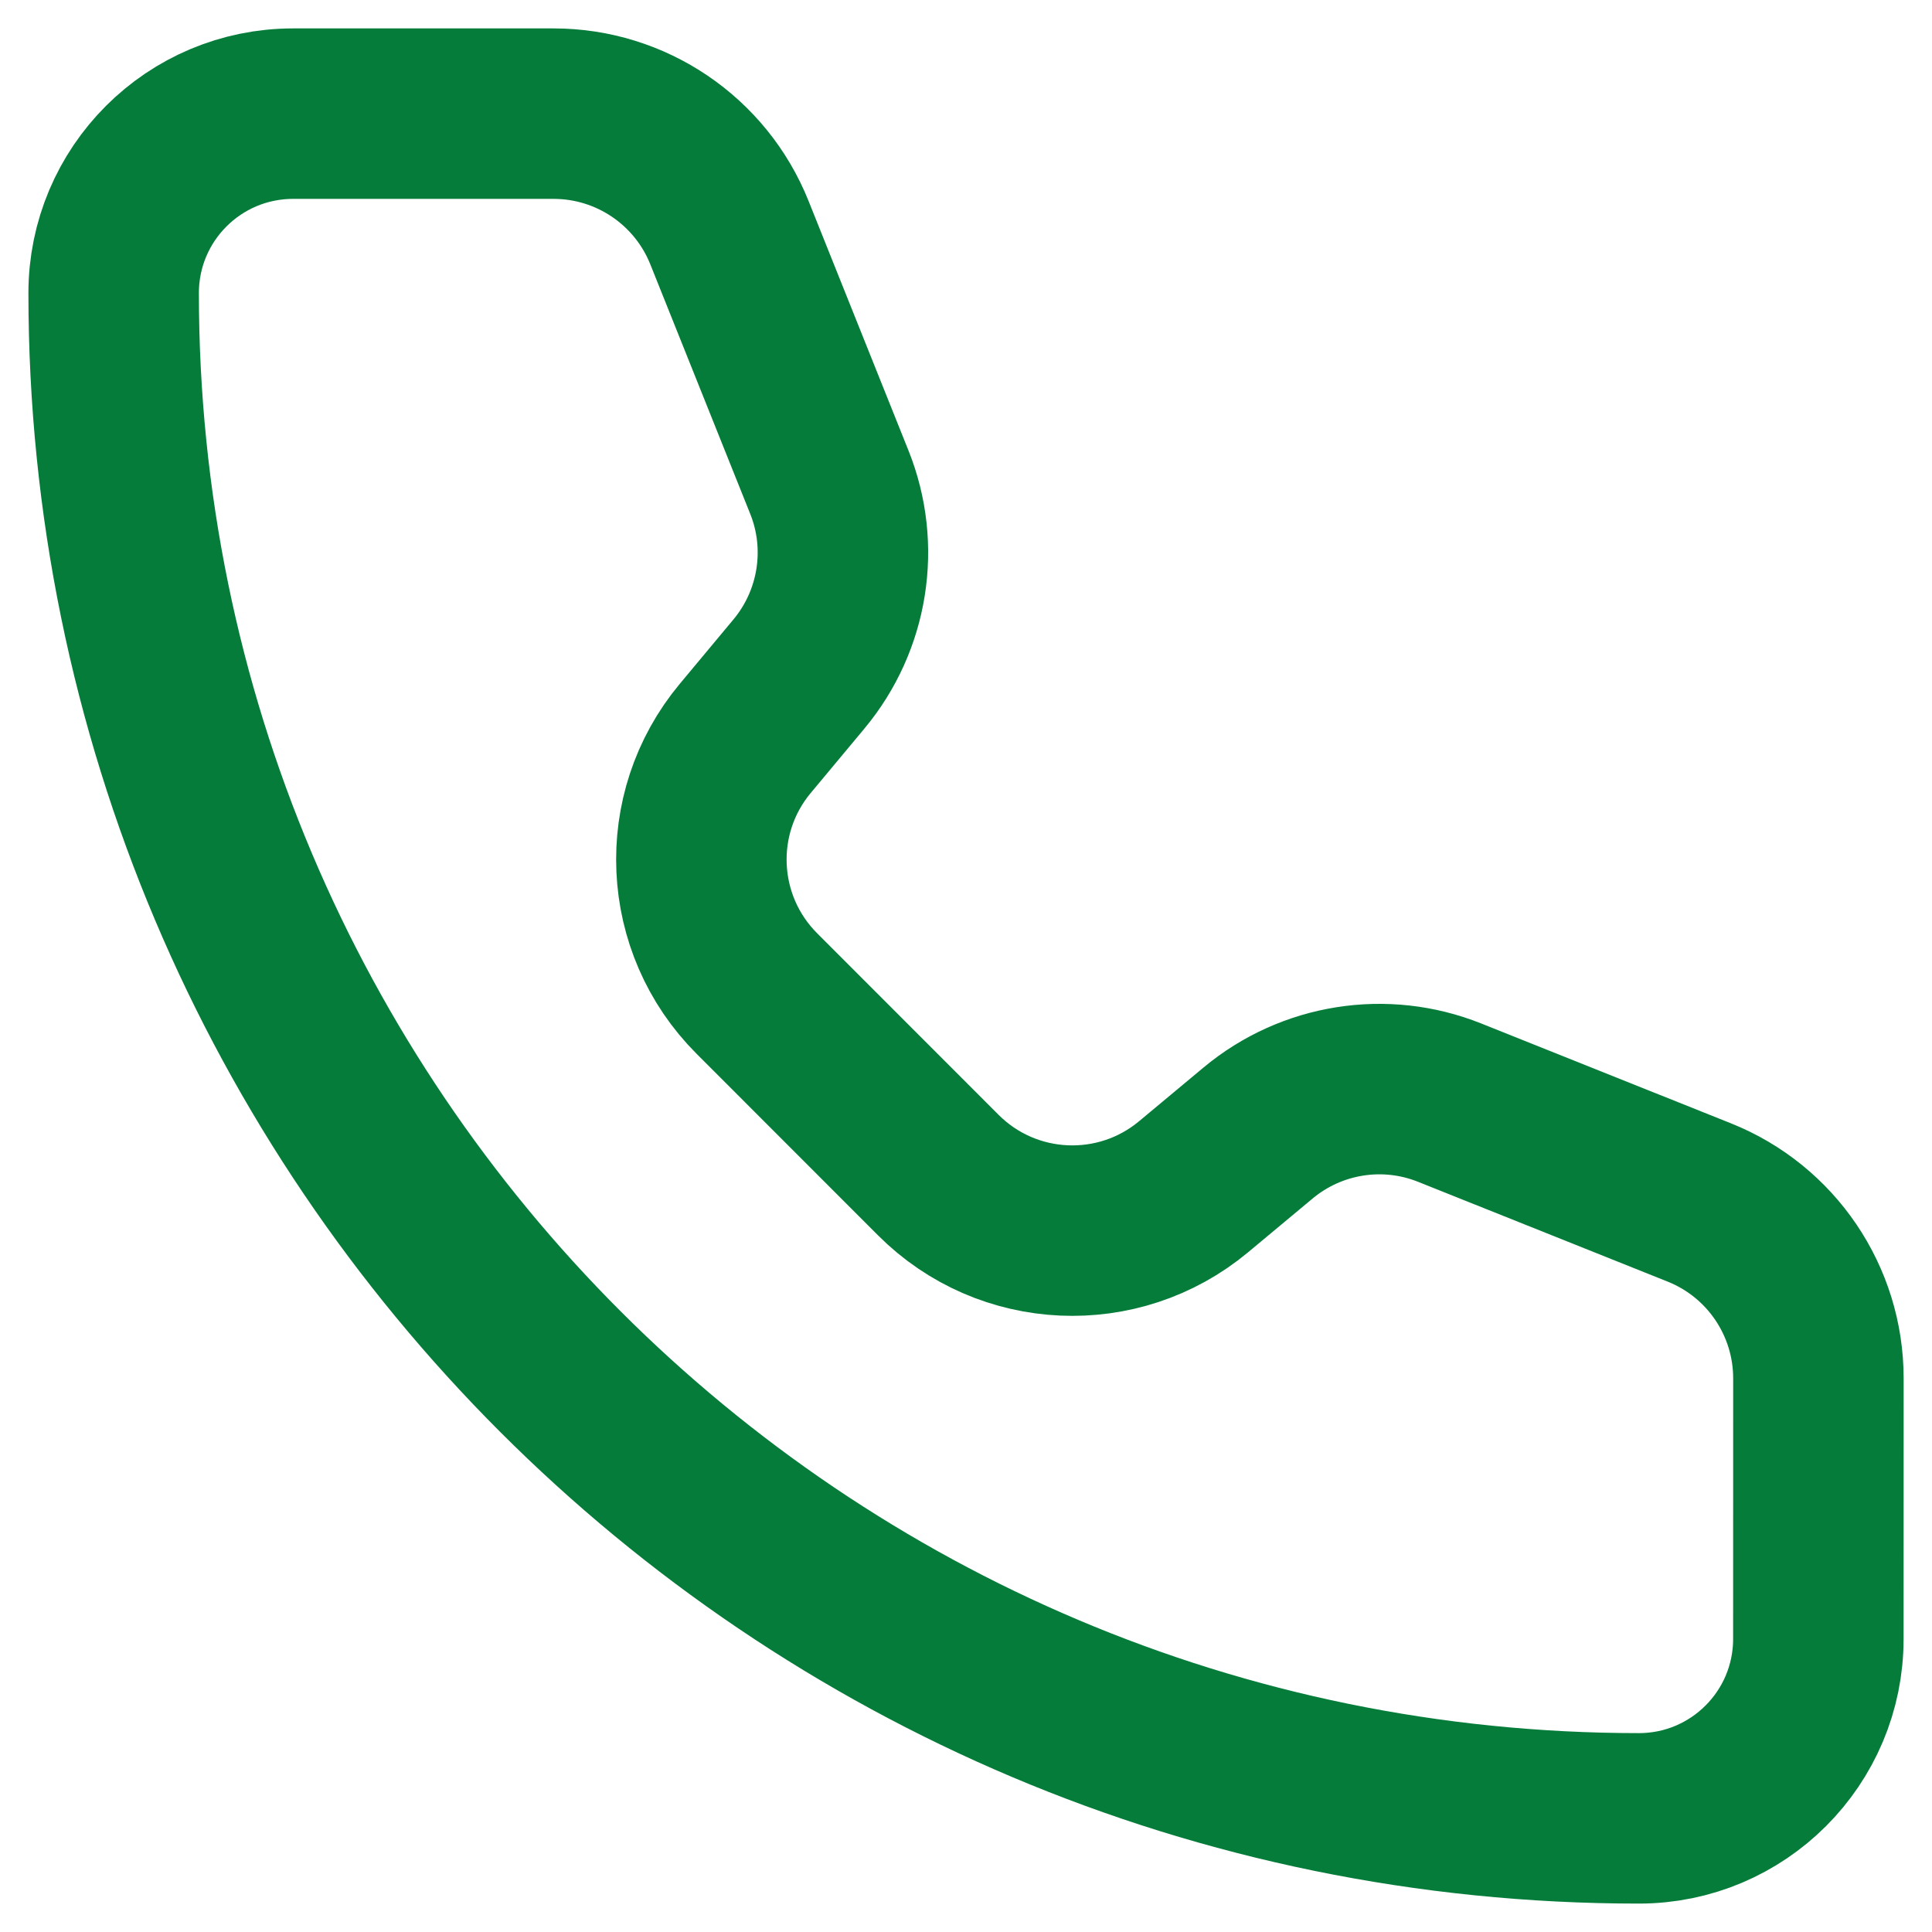 <?xml version="1.0" encoding="UTF-8"?> <svg xmlns="http://www.w3.org/2000/svg" width="34" height="34" viewBox="0 0 34 34" fill="none"><path d="M12.837 4.095C12.331 2.83 11.105 2 9.743 2H5.158C3.414 2 2 3.413 2 5.158C2 19.982 14.018 32 28.842 32C30.587 32 32 30.586 32 28.842L32.001 24.257C32.001 22.894 31.171 21.668 29.906 21.162L25.512 19.405C24.375 18.95 23.081 19.155 22.14 19.939L21.006 20.884C19.681 21.988 17.733 21.9 16.514 20.681L13.32 17.485C12.101 16.266 12.011 14.319 13.115 12.995L14.06 11.861C14.844 10.92 15.051 9.625 14.596 8.488L12.837 4.095Z" stroke="#057C39" stroke-width="3" stroke-linecap="round" stroke-linejoin="round"></path></svg> 